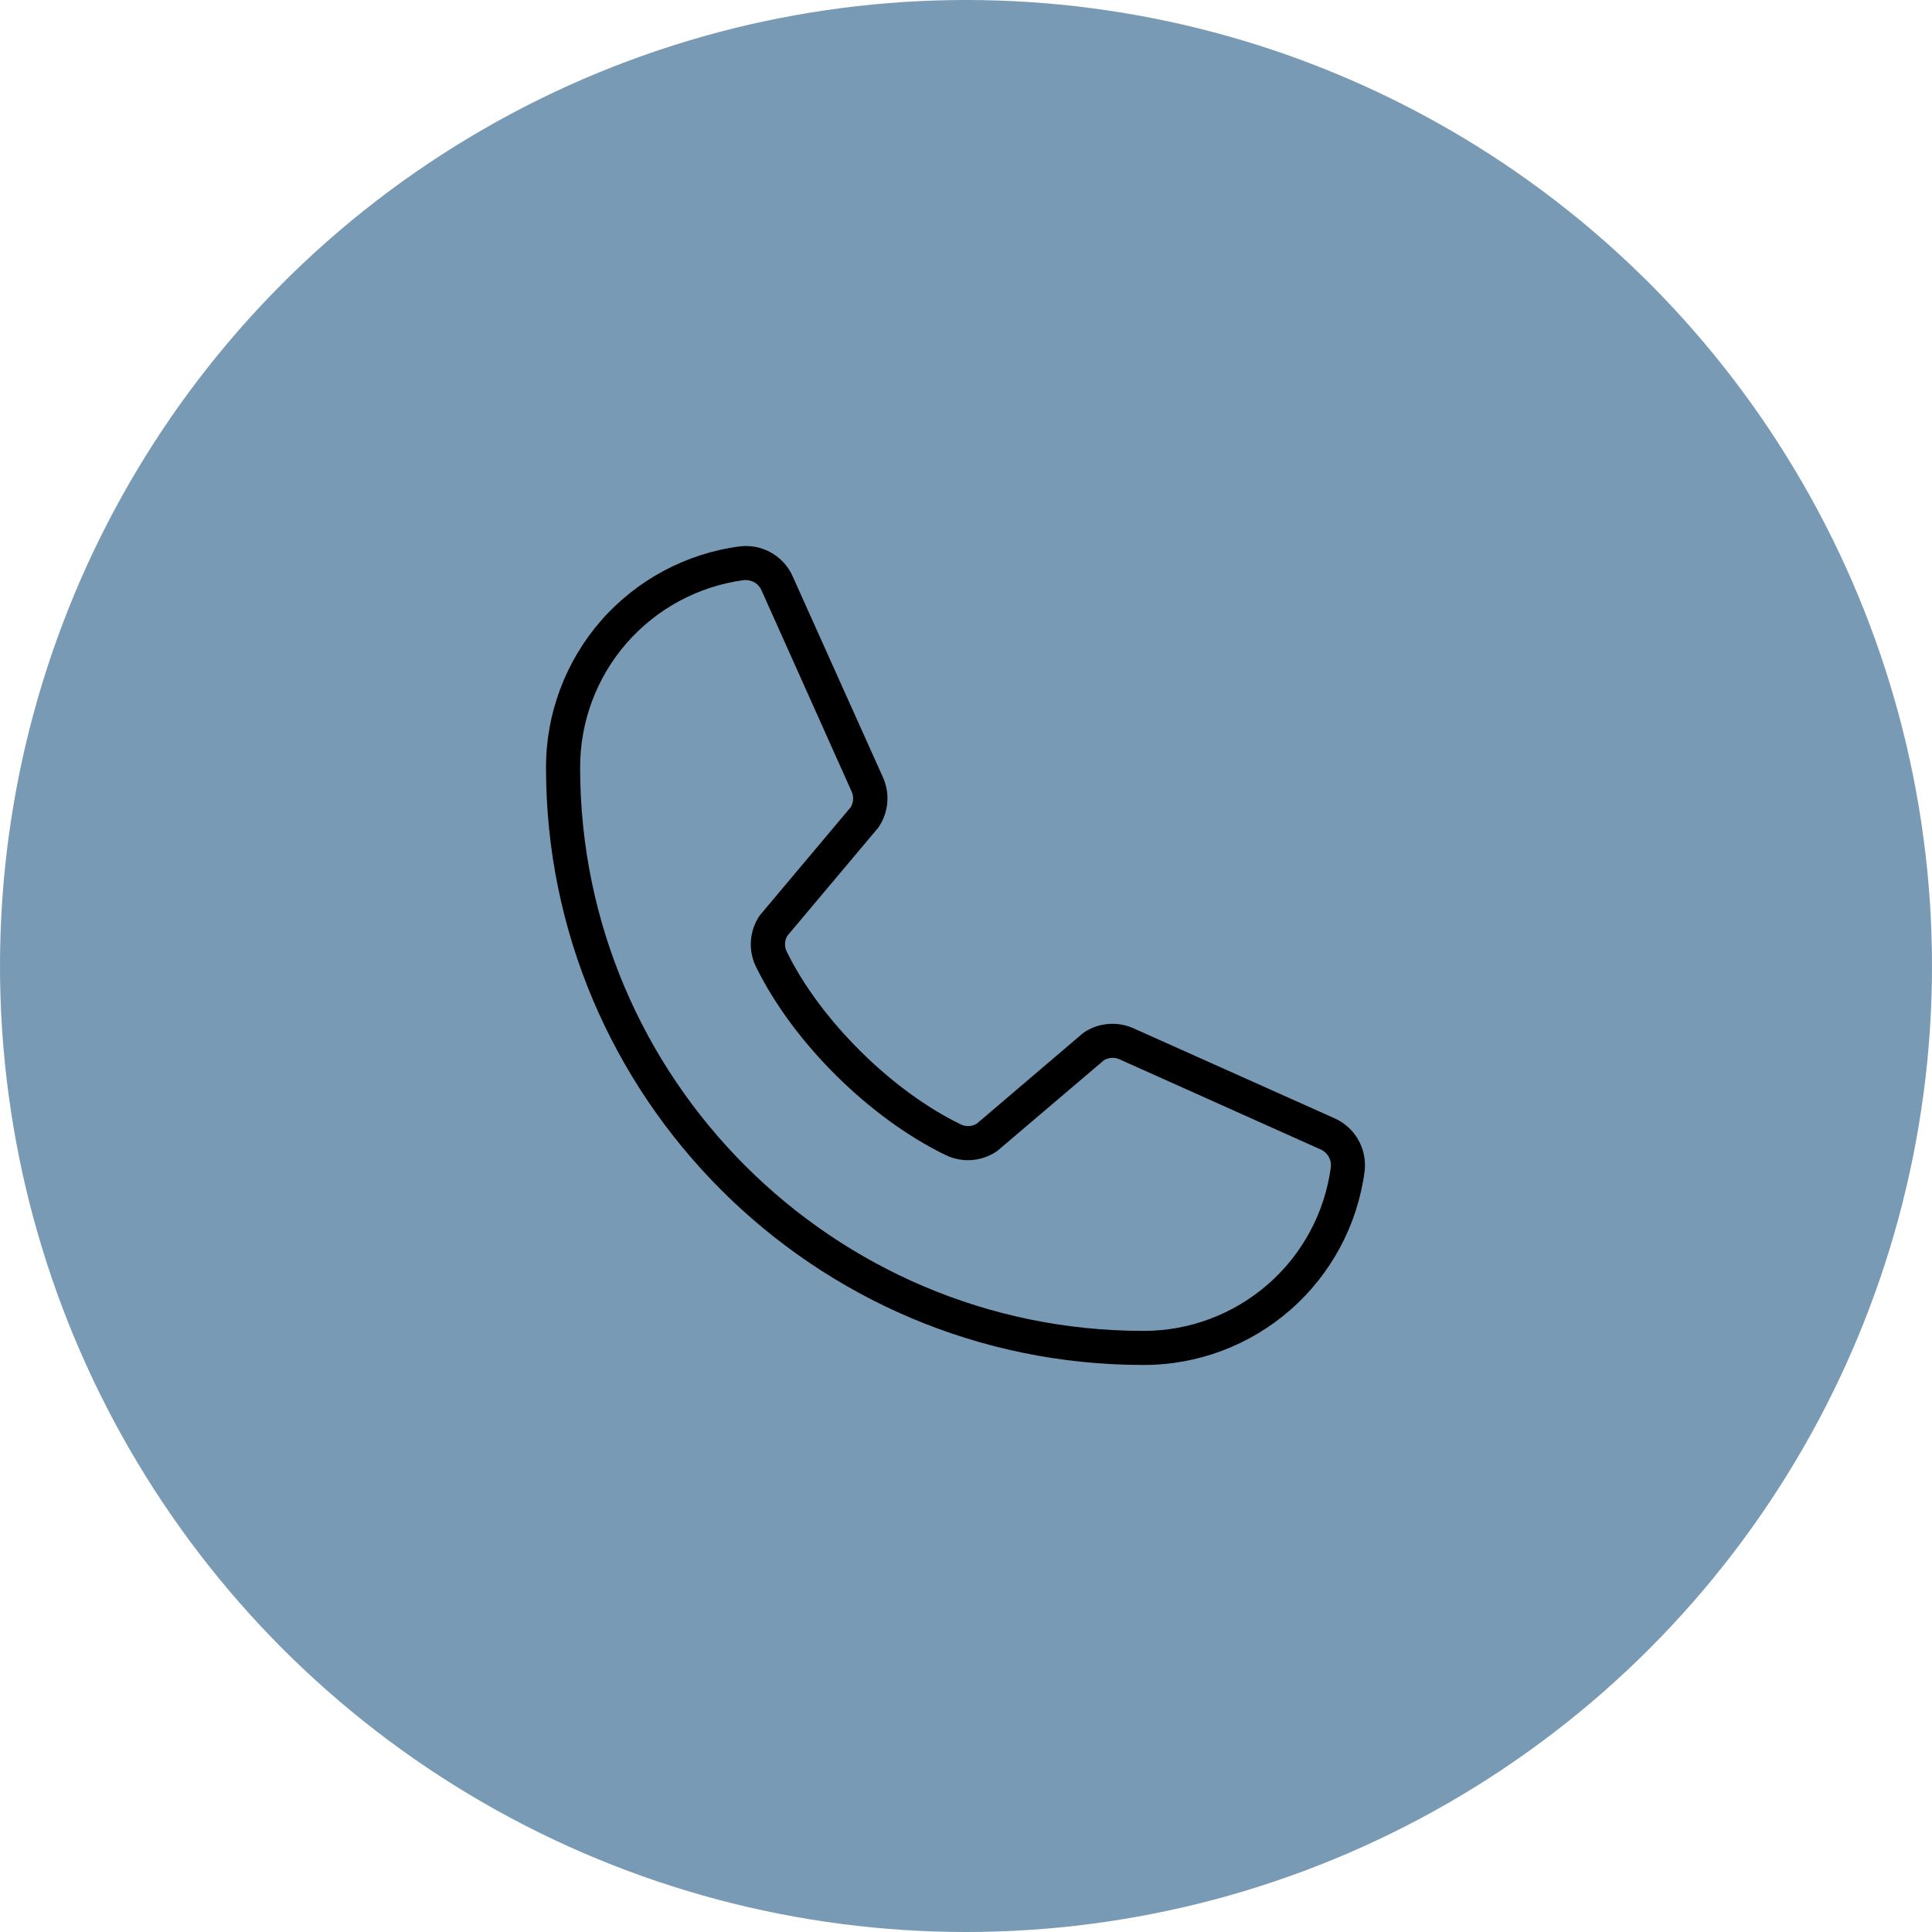 <svg width="36" height="36" viewBox="0 0 36 36" fill="none" xmlns="http://www.w3.org/2000/svg">
    <circle cx="18" cy="18" r="18" fill="#799AB4"/>
    <path d="M24.861 20.835L21.108 19.155C20.962 19.092 20.803 19.067 20.645 19.081C20.487 19.094 20.335 19.147 20.203 19.235C20.193 19.241 20.183 19.249 20.173 19.257L18.202 20.937C18.158 20.964 18.108 20.98 18.057 20.983C18.006 20.985 17.954 20.976 17.908 20.954C16.617 20.331 15.281 19.005 14.658 17.729C14.636 17.683 14.625 17.632 14.628 17.581C14.63 17.53 14.645 17.48 14.672 17.436L16.357 15.432C16.365 15.423 16.372 15.412 16.379 15.402C16.466 15.27 16.519 15.118 16.533 14.961C16.547 14.803 16.521 14.644 16.459 14.499L14.776 10.752C14.695 10.562 14.554 10.404 14.375 10.301C14.196 10.198 13.989 10.156 13.784 10.181C12.784 10.313 11.866 10.804 11.201 11.563C10.537 12.323 10.172 13.298 10.174 14.307C10.174 20.443 15.165 25.434 21.302 25.434C22.311 25.437 23.286 25.071 24.045 24.407C24.804 23.743 25.296 22.825 25.428 21.824C25.452 21.62 25.41 21.414 25.308 21.236C25.206 21.057 25.049 20.917 24.861 20.835ZM24.799 21.745C24.687 22.592 24.27 23.369 23.626 23.931C22.982 24.493 22.156 24.802 21.302 24.799C15.517 24.799 10.81 20.092 10.81 14.307C10.807 13.452 11.115 12.626 11.677 11.982C12.239 11.339 13.016 10.922 13.864 10.809C13.876 10.809 13.889 10.809 13.902 10.809C13.964 10.81 14.026 10.829 14.078 10.864C14.129 10.9 14.17 10.949 14.193 11.007L15.871 14.754C15.891 14.8 15.899 14.85 15.896 14.899C15.893 14.949 15.878 14.998 15.853 15.04L14.169 17.043C14.161 17.054 14.153 17.063 14.146 17.074C14.056 17.212 14.003 17.37 13.992 17.533C13.981 17.697 14.013 17.86 14.084 18.008C14.774 19.422 16.199 20.836 17.629 21.527C17.778 21.597 17.942 21.628 18.106 21.616C18.271 21.604 18.429 21.549 18.566 21.458L18.595 21.436L20.569 19.757C20.611 19.731 20.659 19.716 20.708 19.712C20.757 19.708 20.807 19.716 20.852 19.735L24.605 21.417C24.668 21.444 24.721 21.49 24.756 21.549C24.791 21.608 24.806 21.677 24.799 21.745Z"
          fill="black"/>
</svg>
